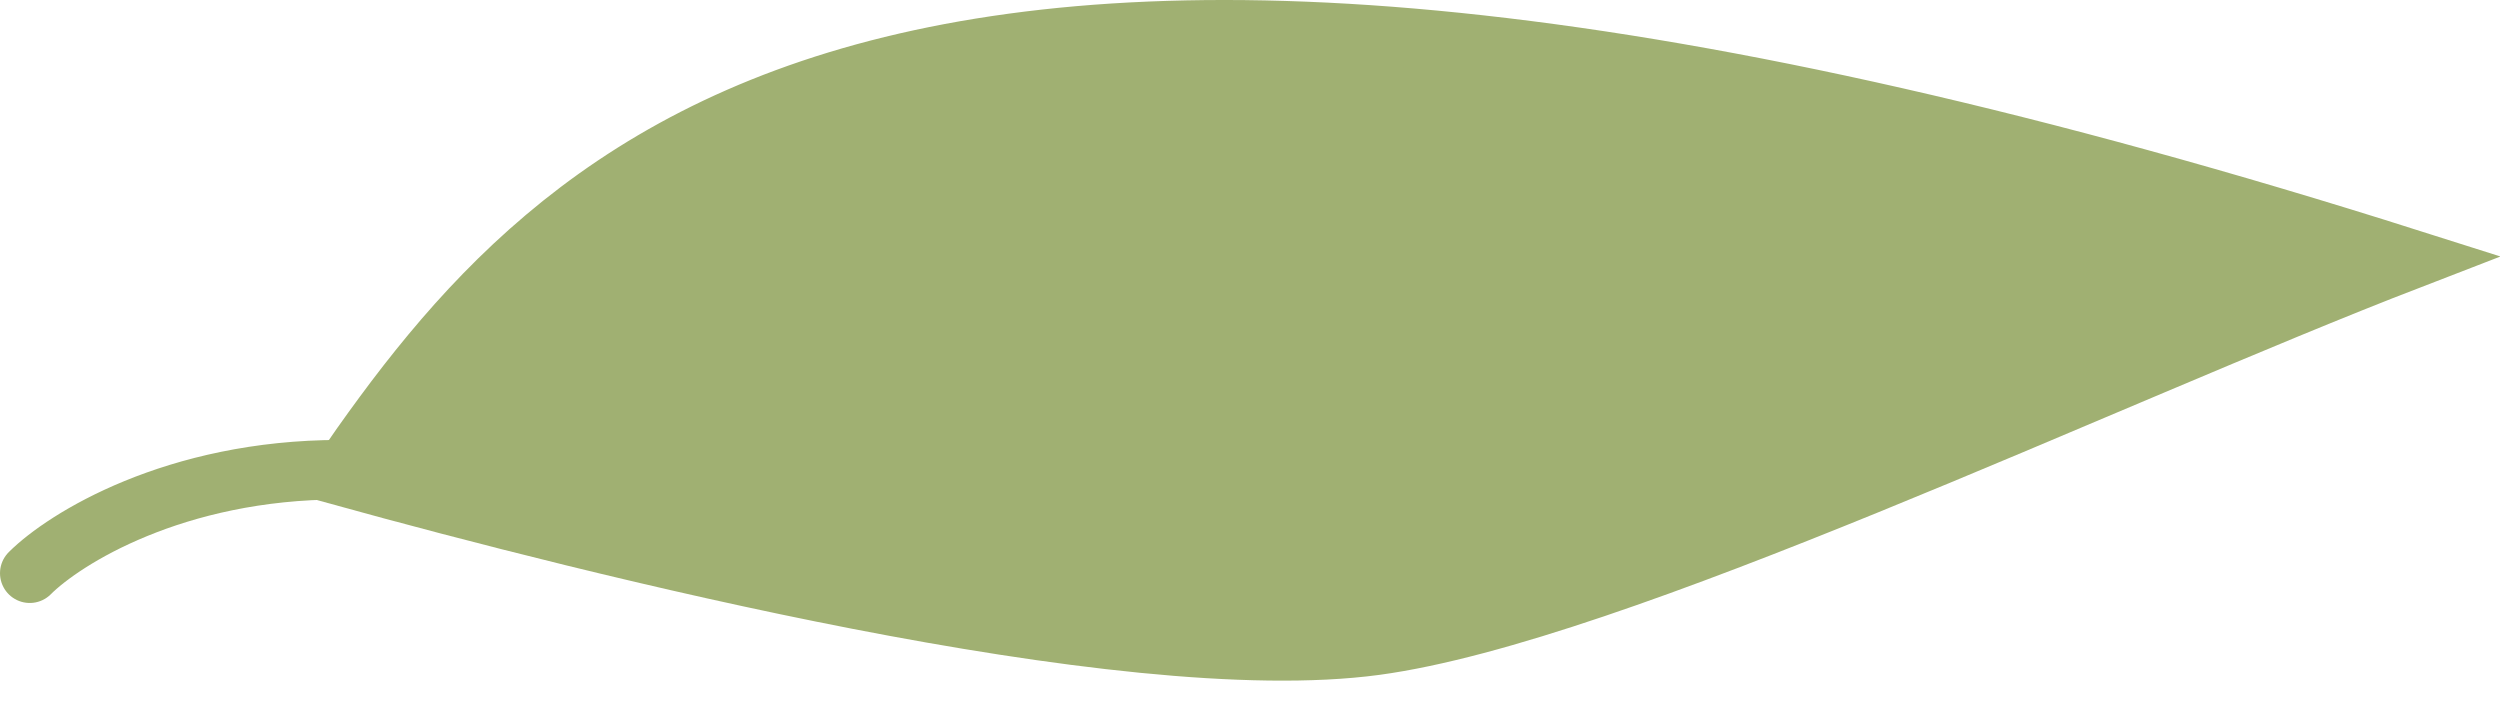 <svg xmlns="http://www.w3.org/2000/svg" width="42" height="12" viewBox="0 0 42 12" fill="none"><path d="M40.5 4.355C15.082 -3.711 9.463 2.548 5.717 7.991C9.998 9.171 18.857 11.418 23.109 10.842C27.122 10.297 35.327 6.351 40.5 4.355Z" fill="#A0B072" stroke="#A0B072"></path><path d="M0.5 9.63C1.08 9.051 2.935 7.891 5.717 7.891" stroke="#A0B072" stroke-linecap="round"></path></svg>